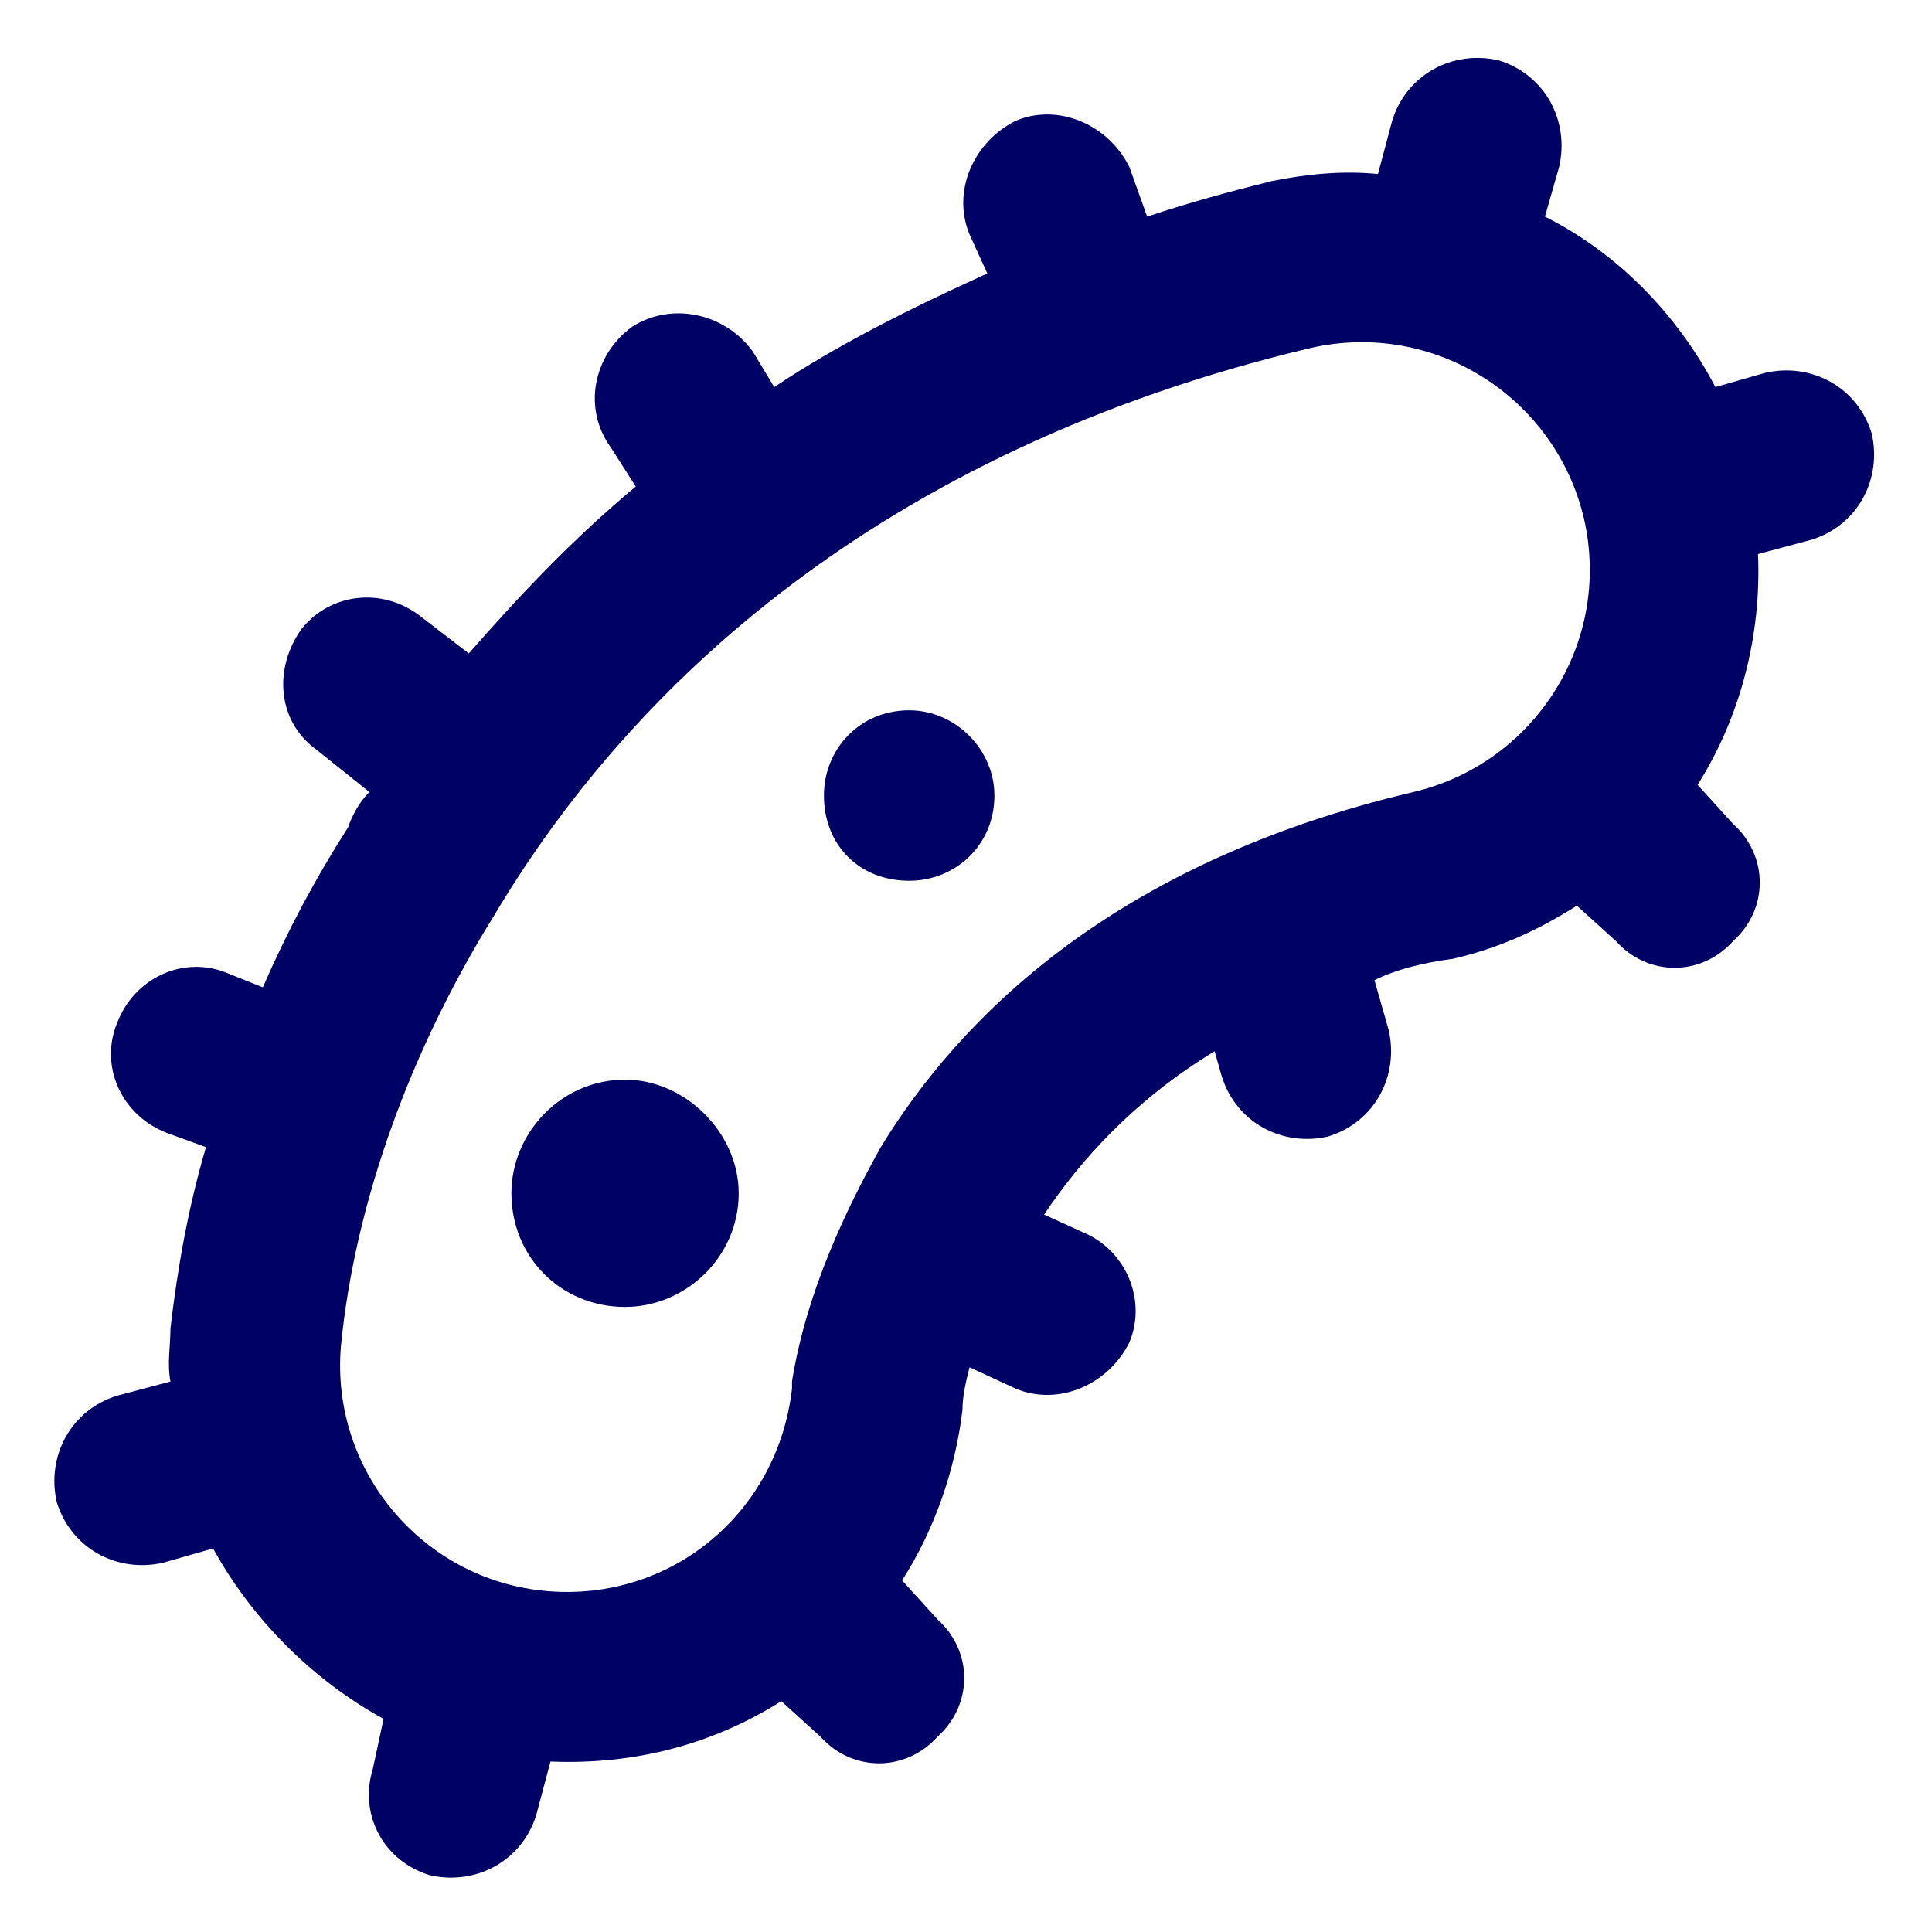 <svg width="34" height="34" viewBox="0 0 34 34" fill="none" xmlns="http://www.w3.org/2000/svg">
<path d="M27.438 2.938L27.188 3.812C28.438 4.438 29.5 5.5 30.188 6.812L31.062 6.562C31.875 6.375 32.688 6.812 32.938 7.625C33.125 8.438 32.688 9.25 31.875 9.5L30.938 9.75C31 11.188 30.625 12.625 29.875 13.812L30.5 14.5C31.125 15.062 31.125 16 30.5 16.562C29.938 17.188 29 17.188 28.438 16.562L27.75 15.938C27.062 16.375 26.375 16.688 25.562 16.875C25.062 16.938 24.562 17.062 24.188 17.25L24.438 18.125C24.625 18.938 24.188 19.75 23.375 20C22.562 20.188 21.75 19.75 21.5 18.938L21.375 18.5C19.938 19.375 19 20.438 18.375 21.375L19.062 21.688C19.812 22 20.188 22.875 19.875 23.625C19.5 24.375 18.625 24.75 17.875 24.438L17.062 24.062C17 24.312 16.938 24.562 16.938 24.812C16.812 25.875 16.438 26.938 15.875 27.812L16.5 28.5C17.125 29.062 17.125 30 16.5 30.562C15.938 31.188 15 31.188 14.438 30.562L13.75 29.938C12.562 30.688 11.188 31.062 9.688 31L9.438 31.938C9.188 32.75 8.375 33.188 7.562 33C6.75 32.75 6.312 31.938 6.562 31.125L6.75 30.25C5.5 29.562 4.438 28.5 3.75 27.25L2.875 27.5C2.062 27.688 1.25 27.25 1 26.438C0.812 25.625 1.25 24.812 2.062 24.562L3 24.312C2.938 24 3 23.688 3 23.375C3.125 22.312 3.312 21.25 3.625 20.188L2.938 19.938C2.125 19.625 1.75 18.75 2.062 18C2.375 17.188 3.25 16.812 4 17.125L4.625 17.375C5.062 16.375 5.562 15.438 6.125 14.562C6.188 14.375 6.312 14.125 6.5 13.938L5.562 13.188C4.875 12.688 4.812 11.75 5.312 11.062C5.812 10.438 6.75 10.312 7.438 10.875L8.25 11.5C9.125 10.5 10.062 9.5 11.188 8.562L10.75 7.875C10.25 7.188 10.438 6.25 11.125 5.75C11.812 5.312 12.75 5.5 13.25 6.188L13.625 6.812C14.75 6.062 16 5.438 17.375 4.812L17.062 4.125C16.75 3.375 17.125 2.5 17.875 2.125C18.625 1.812 19.5 2.188 19.875 2.938L20.188 3.812C20.938 3.562 21.625 3.375 22.375 3.188C23 3.062 23.625 3 24.25 3.062L24.5 2.125C24.75 1.312 25.562 0.875 26.375 1.062C27.188 1.312 27.625 2.125 27.438 2.938ZM13.938 24.312C14.188 22.75 14.875 21.312 15.5 20.188C16.875 17.938 19.562 15.188 24.875 13.938C27 13.438 28.375 11.312 27.875 9.125C27.375 7 25.25 5.625 23.062 6.125C15.438 7.938 11.062 12.125 8.688 16.125C7.25 18.438 6.25 21.125 6 23.688C5.812 25.875 7.438 27.812 9.625 28C11.812 28.188 13.688 26.625 13.938 24.438C13.938 24.438 13.938 24.375 13.938 24.312ZM13 21C13 22.125 12.062 23 11 23C9.875 23 9 22.125 9 21C9 19.938 9.875 19 11 19C12.062 19 13 19.938 13 21ZM16 15.5C15.125 15.5 14.5 14.875 14.5 14C14.5 13.188 15.125 12.5 16 12.5C16.812 12.5 17.5 13.188 17.5 14C17.5 14.875 16.812 15.5 16 15.5Z" fill="#000164"/>
</svg>
